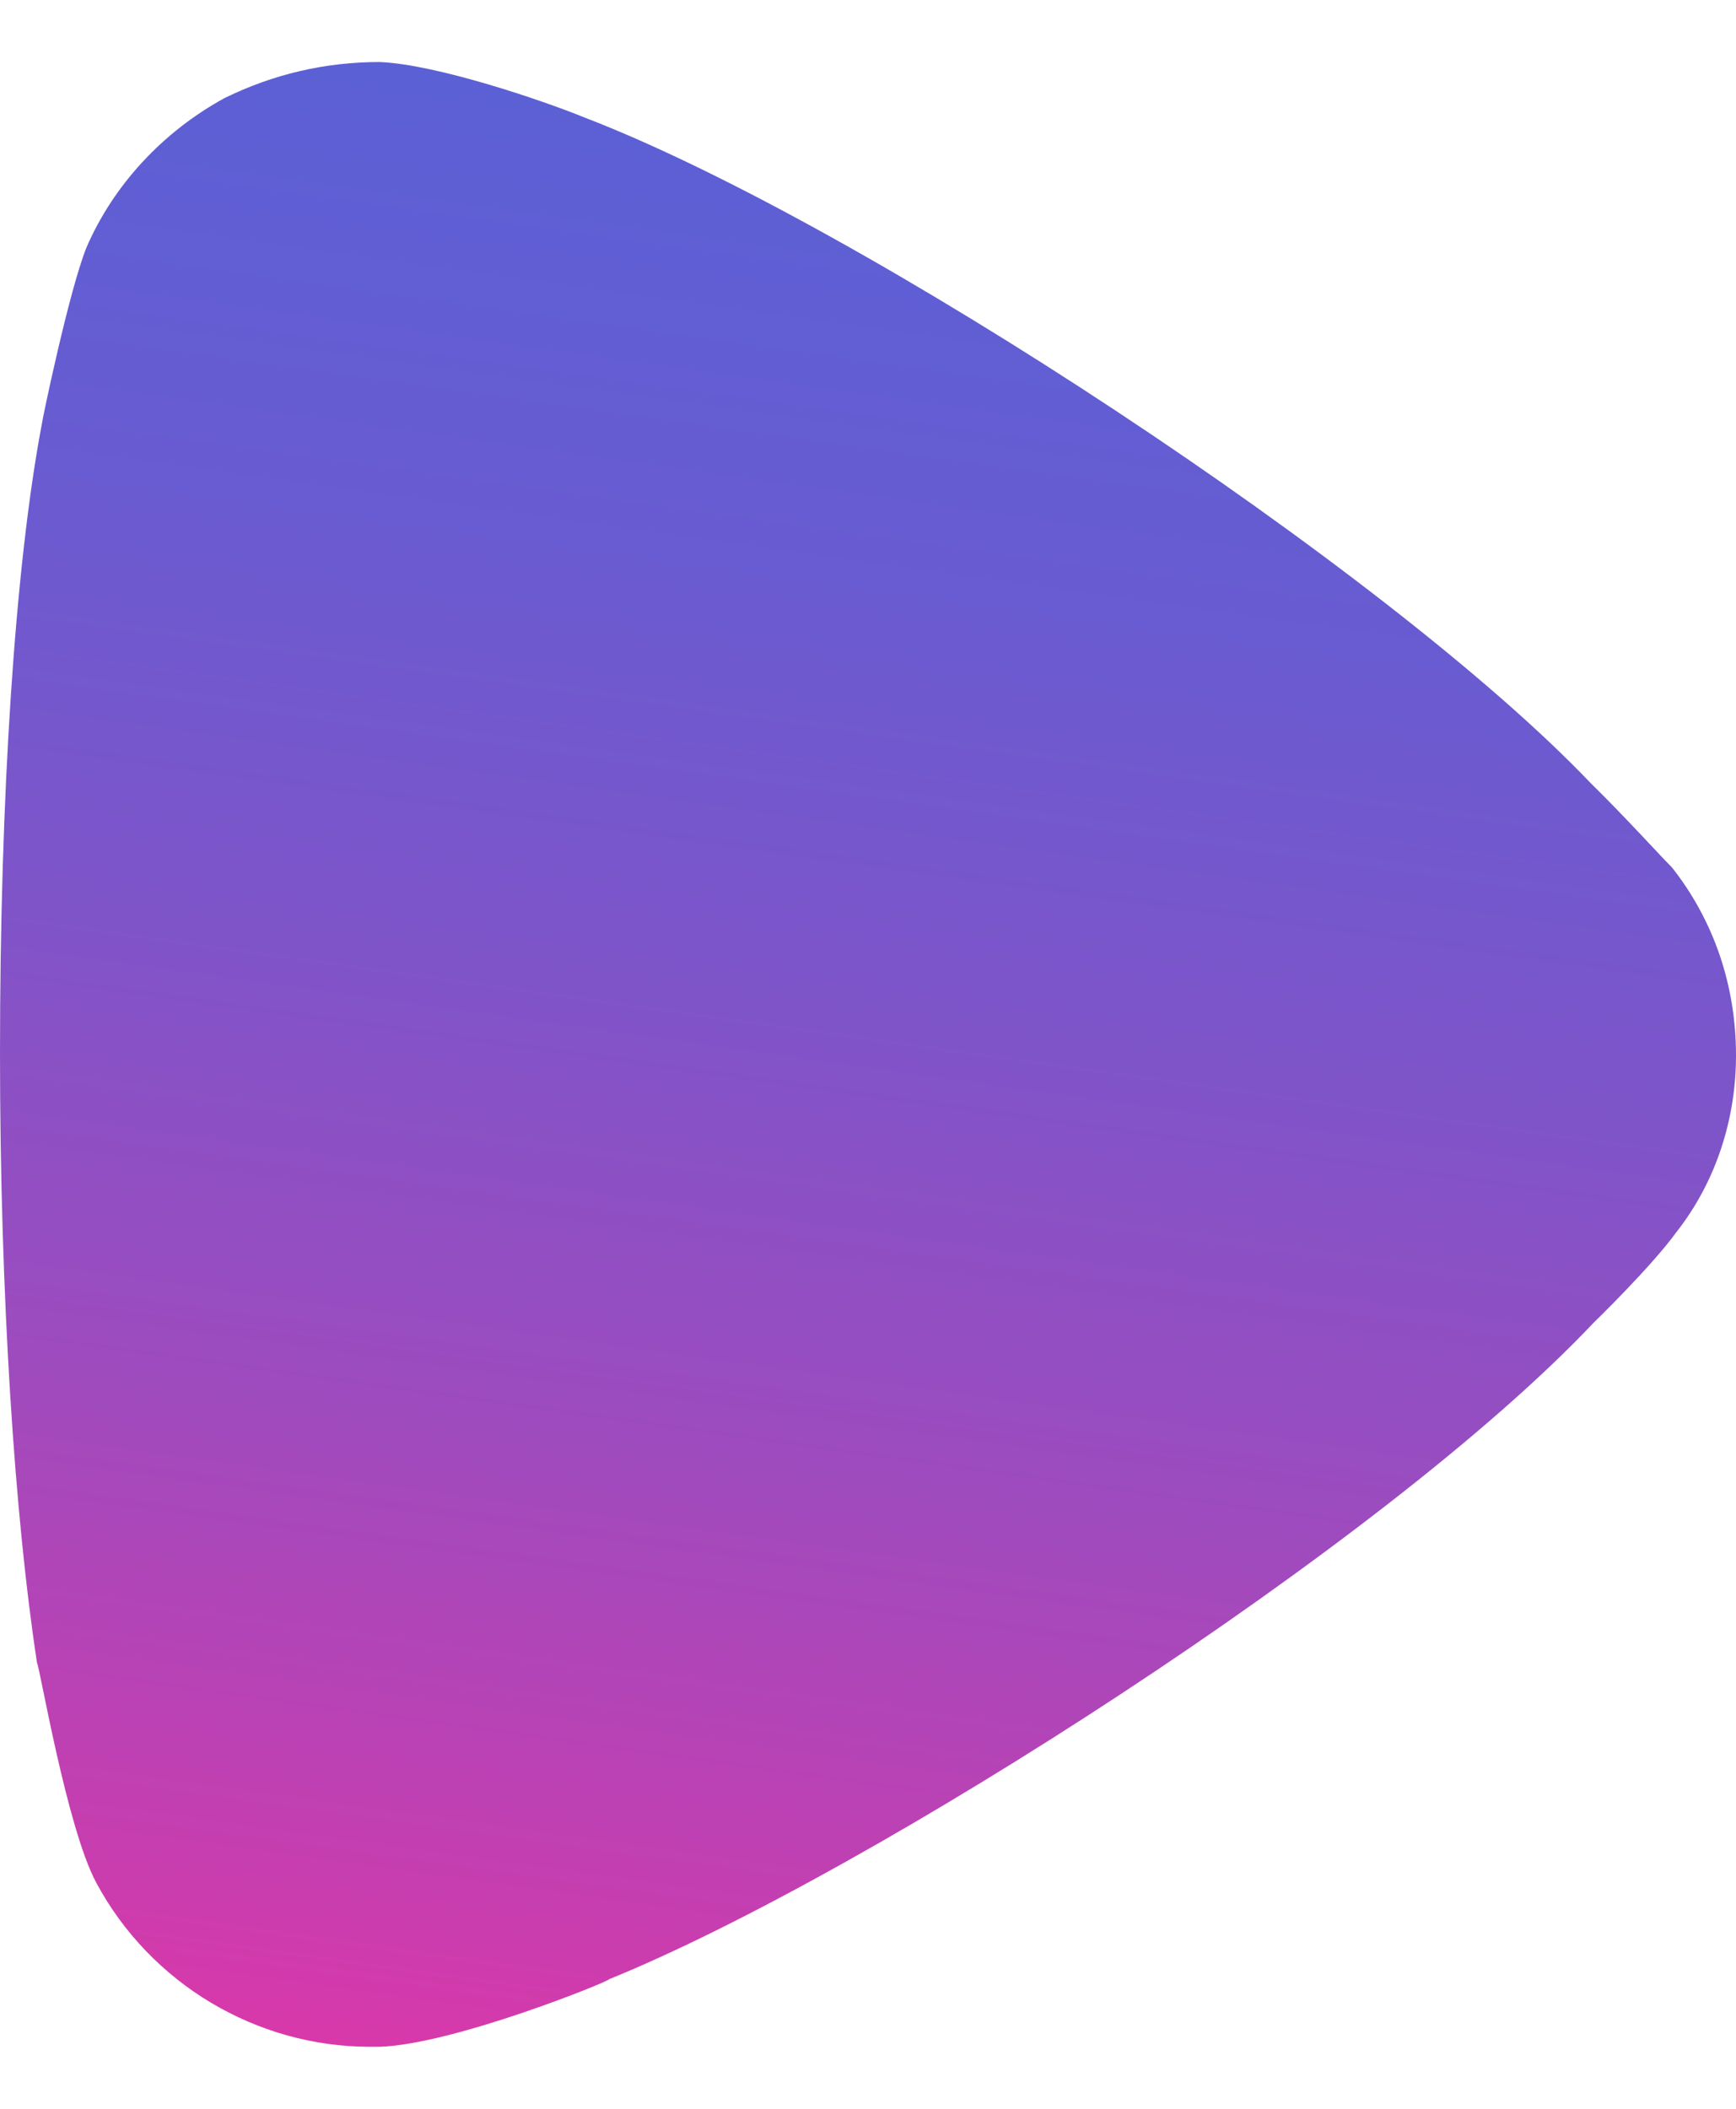 <svg width="14" height="17" viewBox="0 0 14 17" fill="none" xmlns="http://www.w3.org/2000/svg">
<path d="M13.483 6.992C13.404 6.915 13.105 6.584 12.827 6.312C11.196 4.601 6.941 1.801 4.713 0.947C4.375 0.809 3.52 0.519 3.063 0.5C2.625 0.5 2.208 0.596 1.81 0.791C1.313 1.063 0.915 1.491 0.697 1.996C0.556 2.347 0.338 3.396 0.338 3.415C0.12 4.563 0 6.428 0 8.489C0 10.453 0.12 12.243 0.299 13.408C0.319 13.427 0.537 14.731 0.776 15.177C1.214 15.993 2.069 16.5 2.984 16.5H3.063C3.659 16.48 4.913 15.973 4.913 15.955C7.02 15.099 11.177 12.436 12.848 10.667C12.848 10.667 13.318 10.212 13.523 9.928C13.842 9.52 14 9.015 14 8.509C14 7.945 13.821 7.42 13.483 6.992Z" fill="url(#paint0_linear_1_1655)"/>
<defs>
<linearGradient id="paint0_linear_1_1655" x1="15.75" y1="-0.695" x2="12.727" y2="20.847" gradientUnits="userSpaceOnUse">
<stop stop-color="#5761D7"/>
<stop offset="0.14" stop-color="#5C60D5"/>
<stop offset="0.3" stop-color="#695BD1"/>
<stop offset="0.46" stop-color="#7F54C9"/>
<stop offset="0.63" stop-color="#9E4BBE"/>
<stop offset="0.8" stop-color="#C63EB0"/>
<stop offset="0.97" stop-color="#F62F9F"/>
<stop offset="1" stop-color="#FF2C9C"/>
</linearGradient>
</defs>
</svg>
